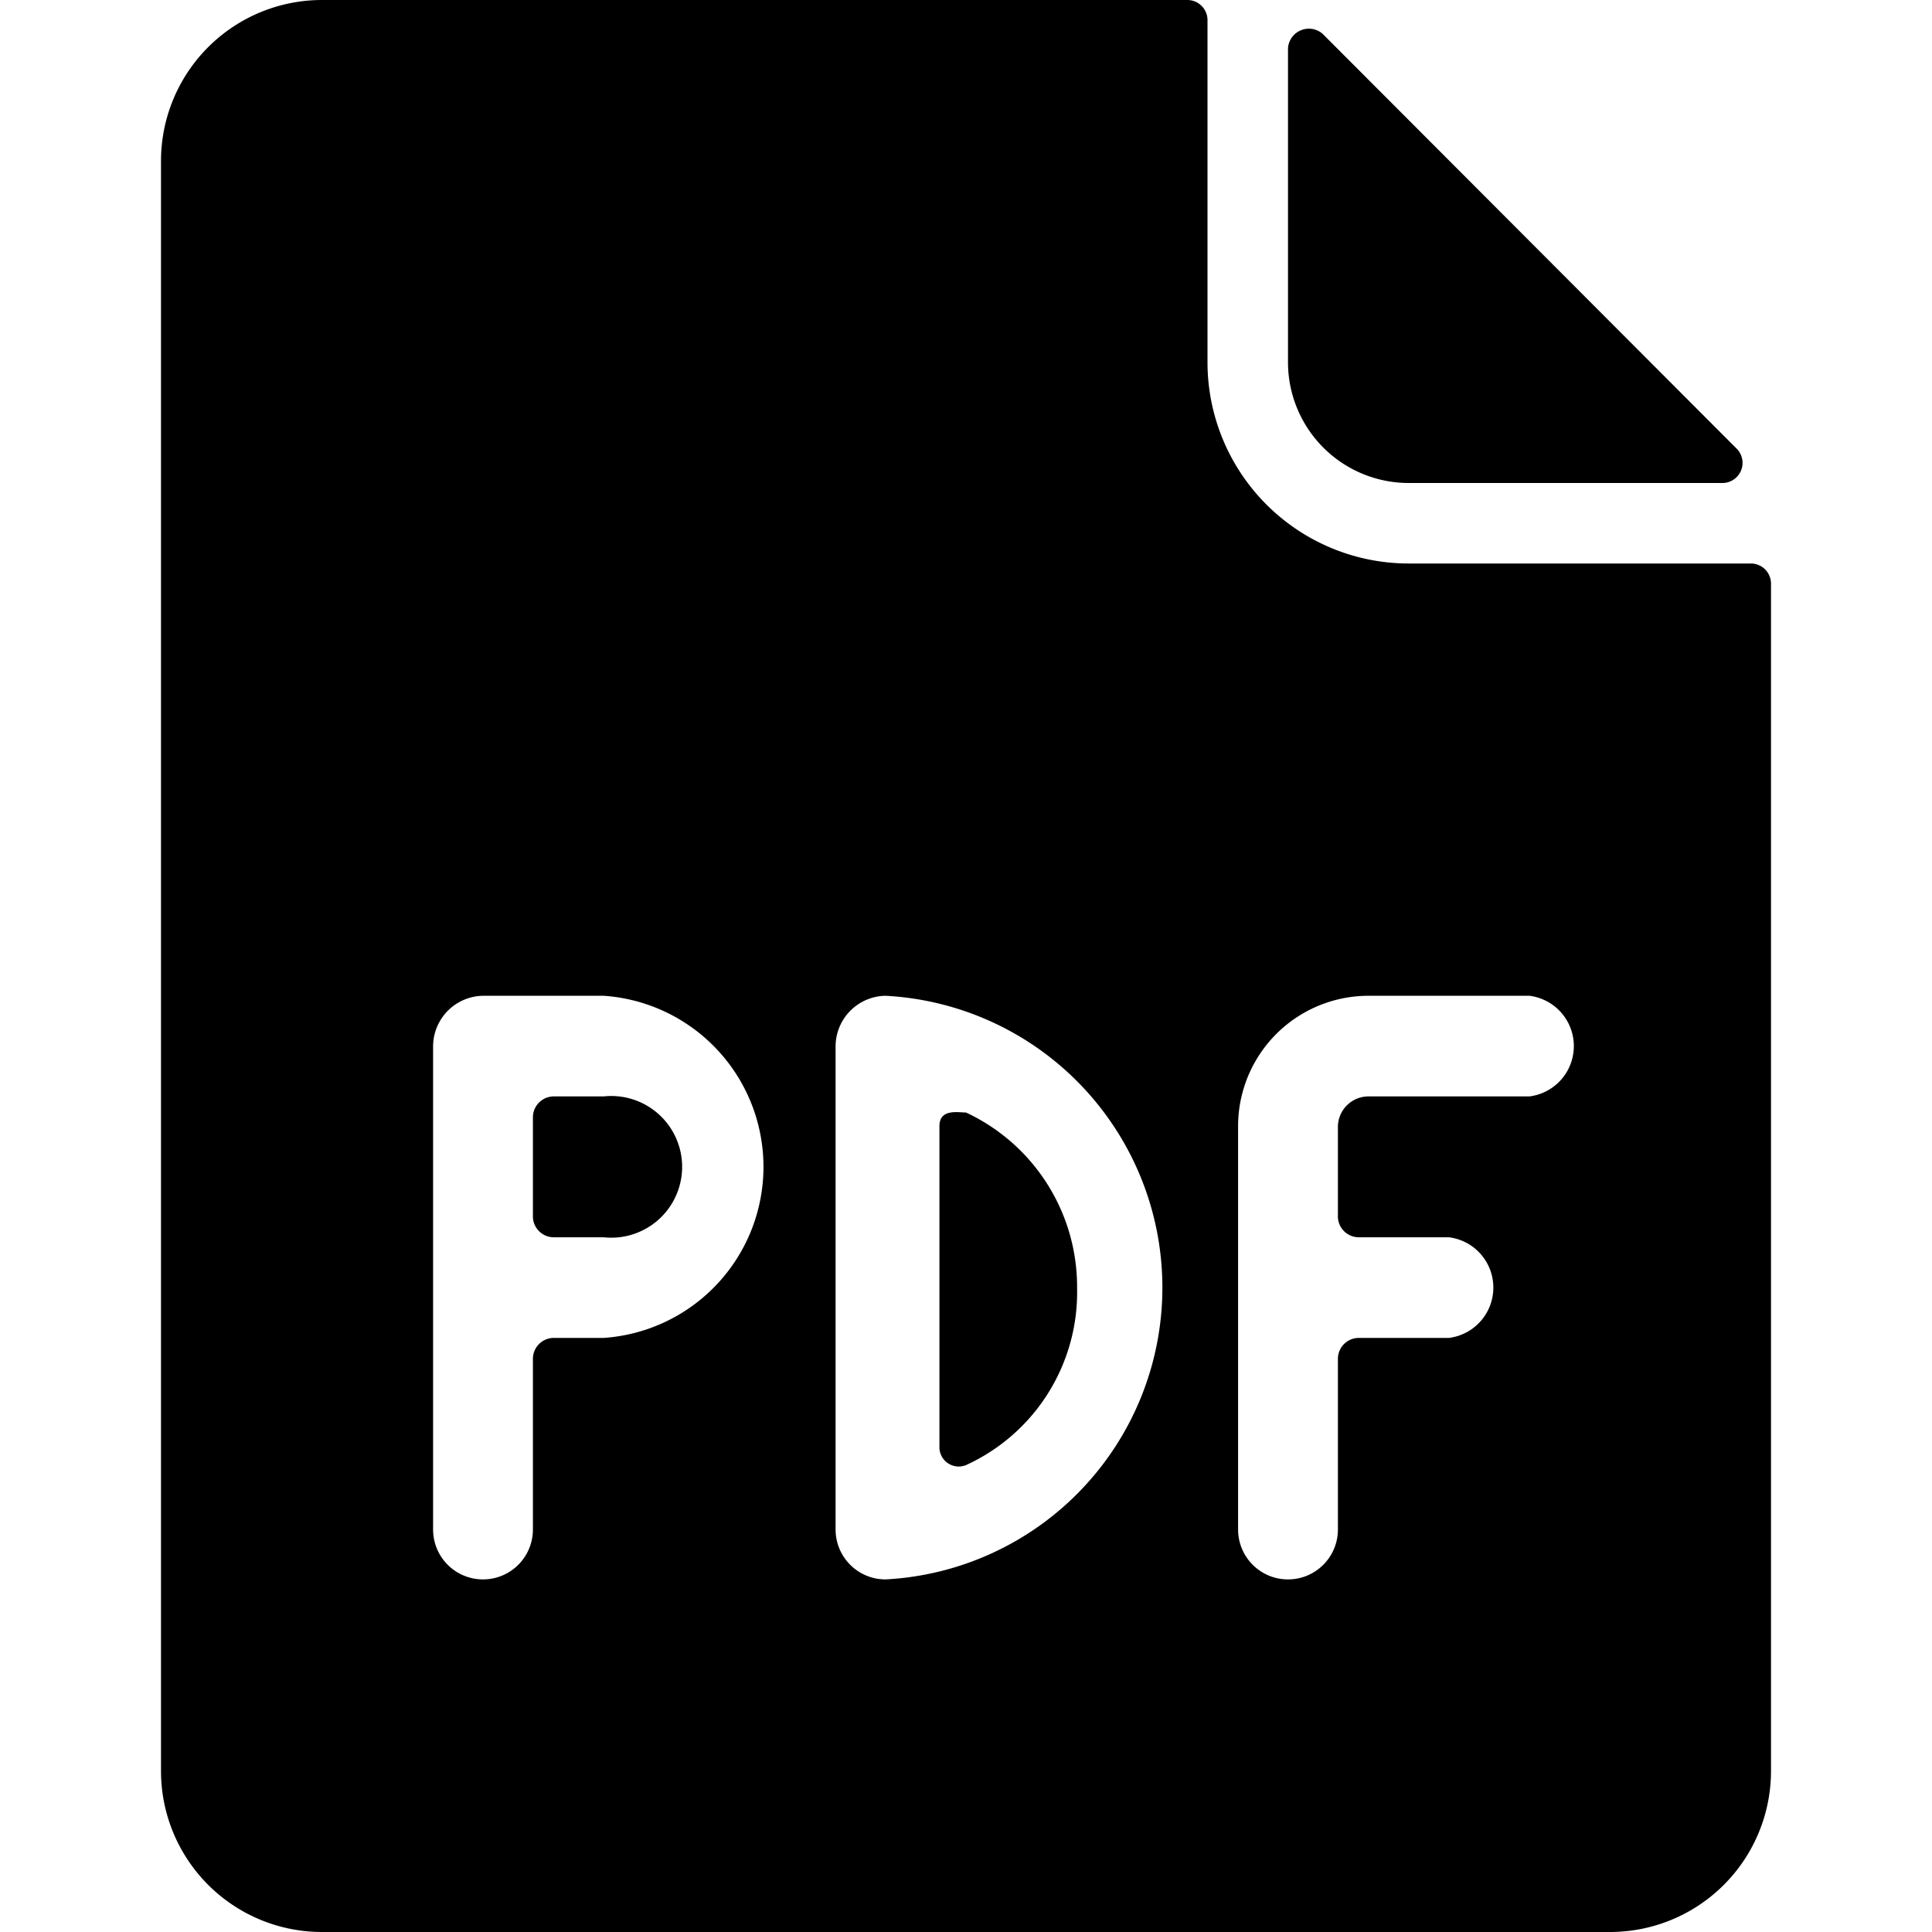 <svg xmlns="http://www.w3.org/2000/svg" viewBox="0 0 24 24"><g><path d="M17.5 6h3.9a0.25 0.25 0 0 0 0.17 -0.43L16.43 0.42A0.26 0.26 0 0 0 16 0.6v3.9A1.5 1.5 0 0 0 17.5 6Z" fill="#000000" stroke-width="1"></path><path d="M12 13.82c-0.1 0 -0.33 -0.05 -0.33 0.17v4a0.24 0.24 0 0 0 0.33 0.21 2.36 2.36 0 0 0 1.38 -2.2A2.39 2.39 0 0 0 12 13.82Z" fill="#000000" stroke-width="1"></path><path d="M7.5 13.62h-0.62a0.26 0.26 0 0 0 -0.26 0.26v1.24a0.26 0.26 0 0 0 0.26 0.25h0.62a0.88 0.88 0 1 0 0 -1.75Z" fill="#000000" stroke-width="1"></path><path d="M21.75 7H17.5A2.5 2.5 0 0 1 15 4.5V0.25a0.25 0.25 0 0 0 -0.25 -0.25H4a2 2 0 0 0 -2 2v20a2 2 0 0 0 2 2h16a2 2 0 0 0 2 -2V7.25a0.25 0.25 0 0 0 -0.25 -0.25ZM7.5 16.62h-0.62a0.26 0.26 0 0 0 -0.26 0.26V19a0.62 0.62 0 0 1 -1.24 0v-6a0.63 0.63 0 0 1 0.62 -0.63h1.5a2.13 2.13 0 0 1 0 4.25Zm3.5 3a0.62 0.62 0 0 1 -0.62 -0.62v-6a0.63 0.63 0 0 1 0.62 -0.63 3.63 3.63 0 0 1 0 7.25Zm8 -6h-2a0.38 0.38 0 0 0 -0.38 0.38v1.12a0.26 0.26 0 0 0 0.26 0.25H18a0.63 0.63 0 0 1 0 1.25h-1.12a0.26 0.26 0 0 0 -0.26 0.26V19a0.62 0.62 0 0 1 -1.24 0v-5A1.62 1.62 0 0 1 17 12.37h2a0.63 0.63 0 0 1 0 1.25Z" fill="#000000" stroke-width="1"></path></g></svg>